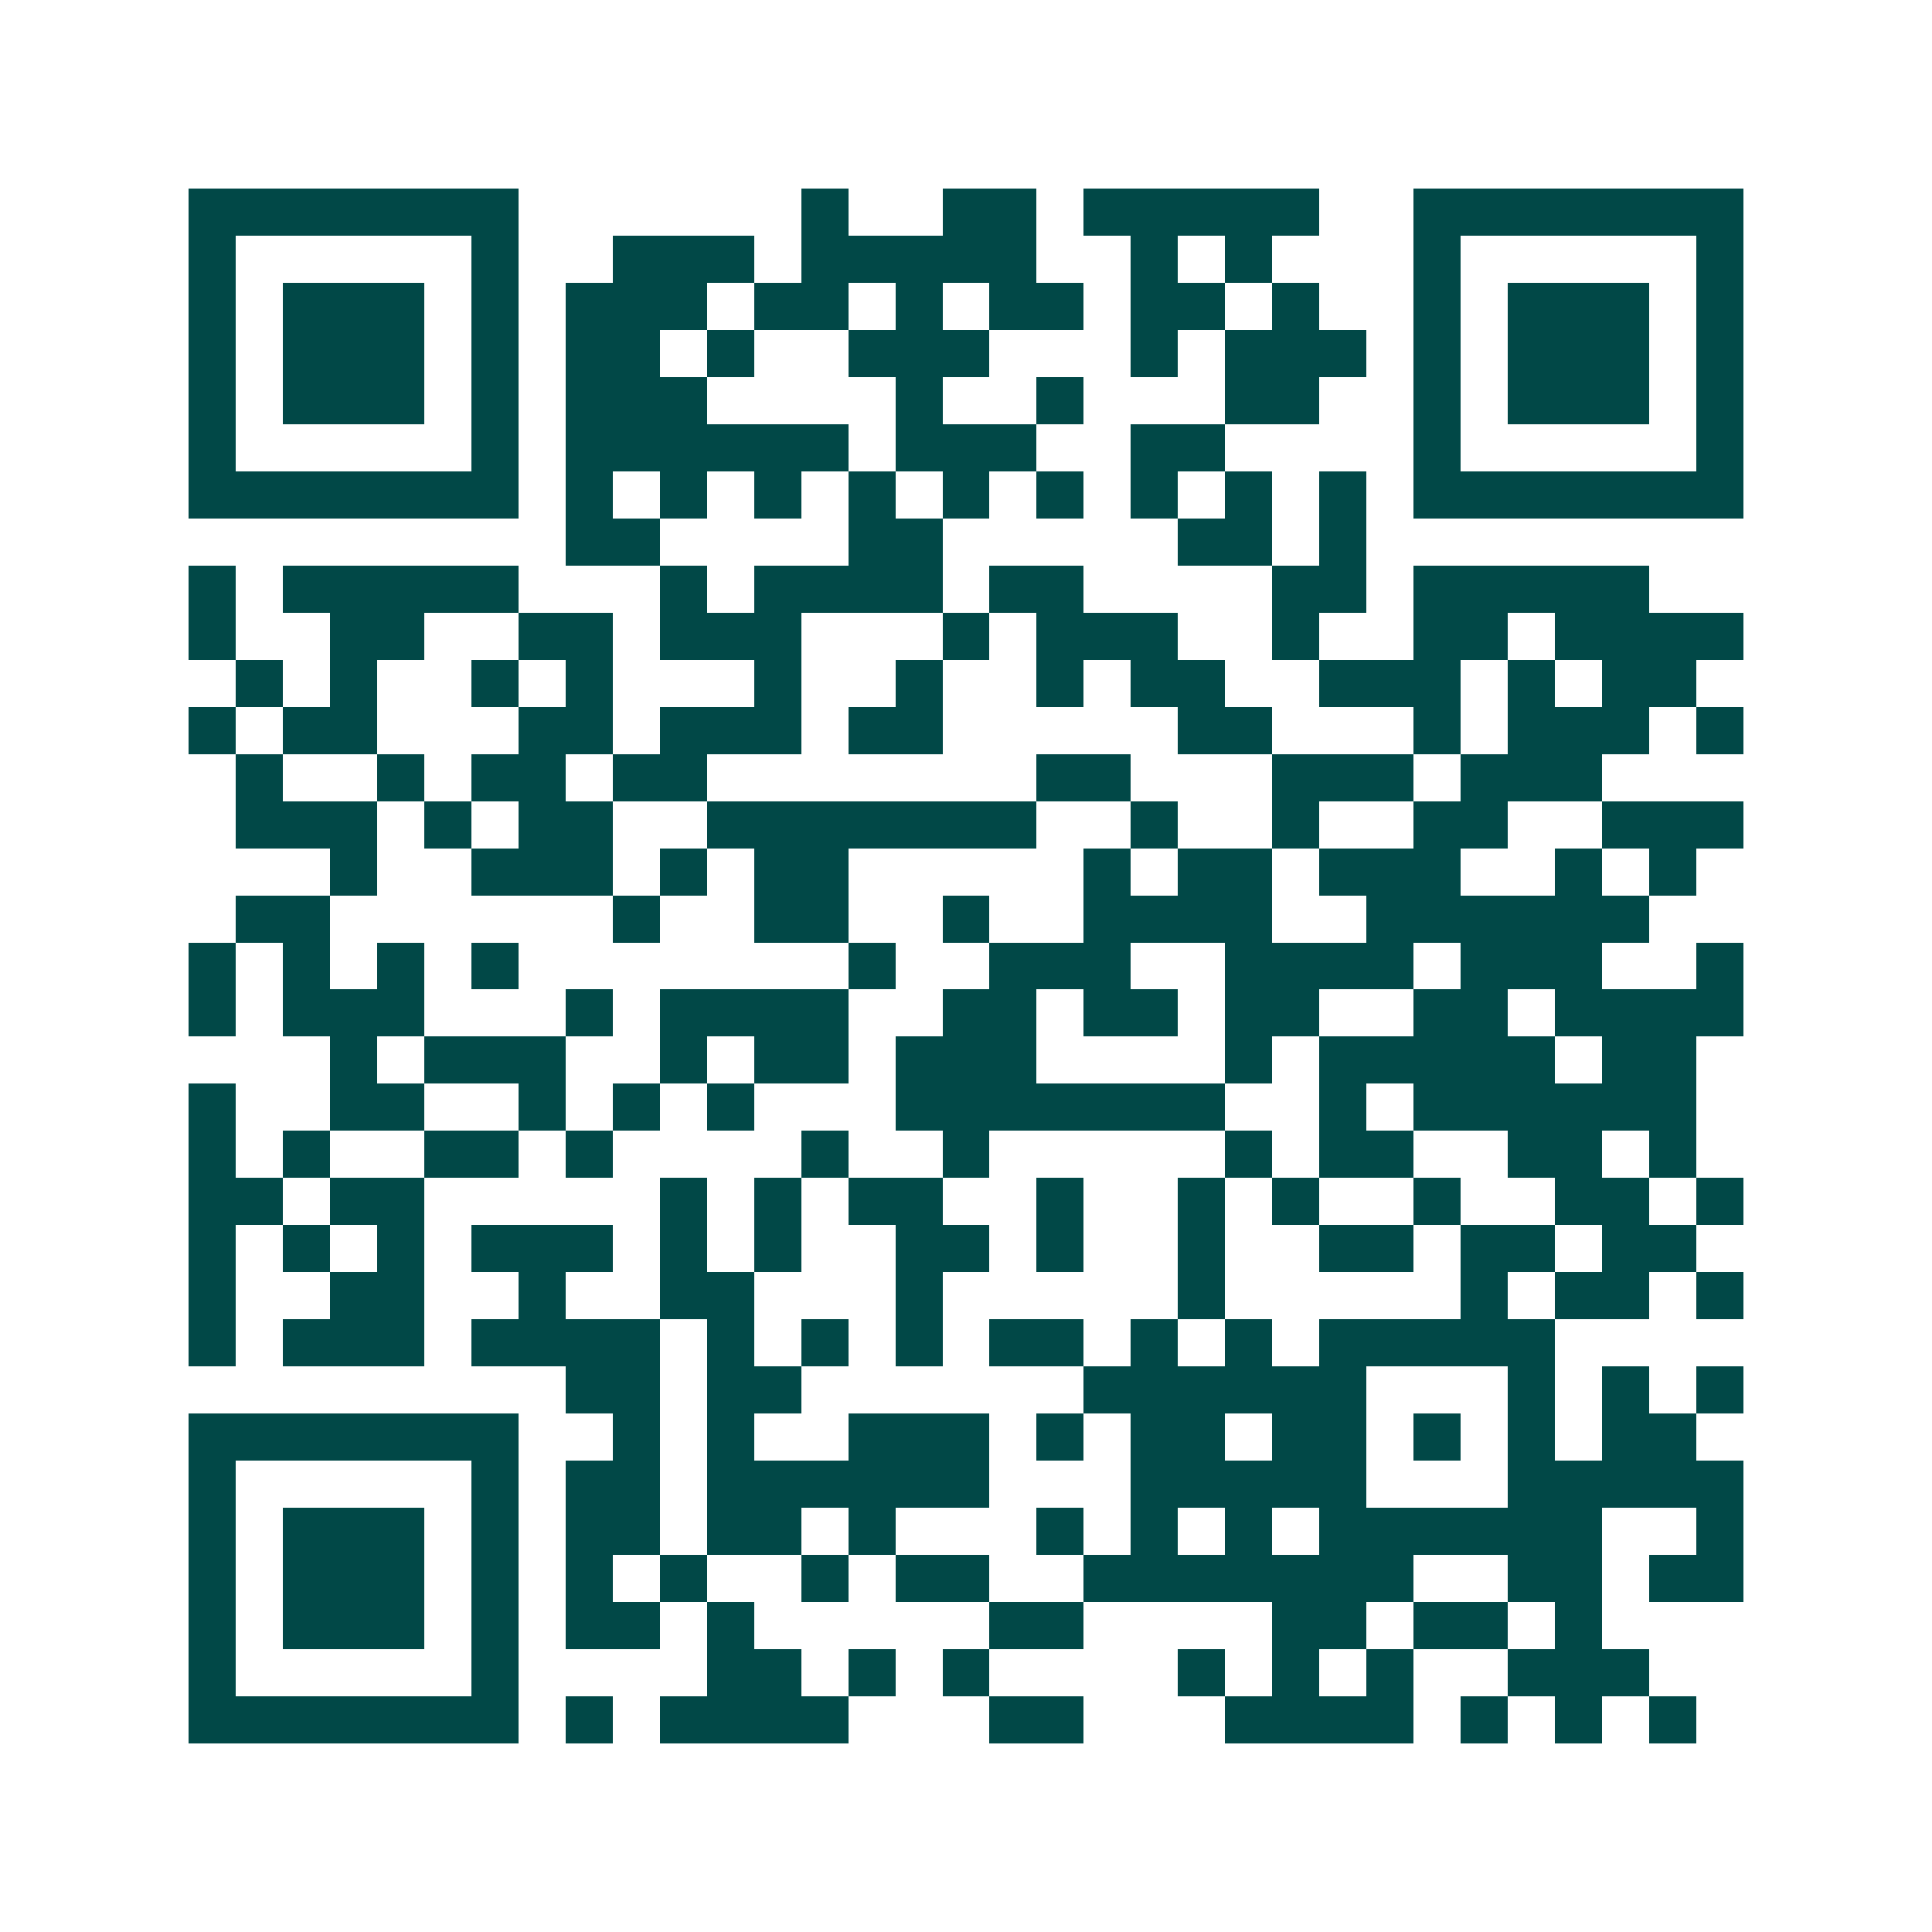 <svg xmlns="http://www.w3.org/2000/svg" width="200" height="200" viewBox="0 0 41 41" shape-rendering="crispEdges"><path fill="#ffffff" d="M0 0h41v41H0z"/><path stroke="#014847" d="M4 4.5h7m6 0h1m2 0h2m1 0h5m2 0h7M4 5.5h1m5 0h1m2 0h3m1 0h5m2 0h1m1 0h1m3 0h1m5 0h1M4 6.5h1m1 0h3m1 0h1m1 0h3m1 0h2m1 0h1m1 0h2m1 0h2m1 0h1m2 0h1m1 0h3m1 0h1M4 7.5h1m1 0h3m1 0h1m1 0h2m1 0h1m2 0h3m3 0h1m1 0h3m1 0h1m1 0h3m1 0h1M4 8.5h1m1 0h3m1 0h1m1 0h3m4 0h1m2 0h1m3 0h2m2 0h1m1 0h3m1 0h1M4 9.5h1m5 0h1m1 0h6m1 0h3m2 0h2m4 0h1m5 0h1M4 10.5h7m1 0h1m1 0h1m1 0h1m1 0h1m1 0h1m1 0h1m1 0h1m1 0h1m1 0h1m1 0h7M12 11.5h2m4 0h2m5 0h2m1 0h1M4 12.5h1m1 0h5m3 0h1m1 0h4m1 0h2m4 0h2m1 0h5M4 13.5h1m2 0h2m2 0h2m1 0h3m3 0h1m1 0h3m2 0h1m2 0h2m1 0h4M5 14.5h1m1 0h1m2 0h1m1 0h1m3 0h1m2 0h1m2 0h1m1 0h2m2 0h3m1 0h1m1 0h2M4 15.5h1m1 0h2m3 0h2m1 0h3m1 0h2m5 0h2m3 0h1m1 0h3m1 0h1M5 16.5h1m2 0h1m1 0h2m1 0h2m7 0h2m3 0h3m1 0h3M5 17.5h3m1 0h1m1 0h2m2 0h7m2 0h1m2 0h1m2 0h2m2 0h3M7 18.5h1m2 0h3m1 0h1m1 0h2m5 0h1m1 0h2m1 0h3m2 0h1m1 0h1M5 19.5h2m6 0h1m2 0h2m2 0h1m2 0h4m2 0h6M4 20.5h1m1 0h1m1 0h1m1 0h1m7 0h1m2 0h3m2 0h4m1 0h3m2 0h1M4 21.5h1m1 0h3m3 0h1m1 0h4m2 0h2m1 0h2m1 0h2m2 0h2m1 0h4M7 22.5h1m1 0h3m2 0h1m1 0h2m1 0h3m4 0h1m1 0h5m1 0h2M4 23.5h1m2 0h2m2 0h1m1 0h1m1 0h1m3 0h7m2 0h1m1 0h6M4 24.5h1m1 0h1m2 0h2m1 0h1m4 0h1m2 0h1m5 0h1m1 0h2m2 0h2m1 0h1M4 25.5h2m1 0h2m5 0h1m1 0h1m1 0h2m2 0h1m2 0h1m1 0h1m2 0h1m2 0h2m1 0h1M4 26.5h1m1 0h1m1 0h1m1 0h3m1 0h1m1 0h1m2 0h2m1 0h1m2 0h1m2 0h2m1 0h2m1 0h2M4 27.5h1m2 0h2m2 0h1m2 0h2m3 0h1m5 0h1m5 0h1m1 0h2m1 0h1M4 28.5h1m1 0h3m1 0h4m1 0h1m1 0h1m1 0h1m1 0h2m1 0h1m1 0h1m1 0h5M12 29.5h2m1 0h2m6 0h6m3 0h1m1 0h1m1 0h1M4 30.5h7m2 0h1m1 0h1m2 0h3m1 0h1m1 0h2m1 0h2m1 0h1m1 0h1m1 0h2M4 31.5h1m5 0h1m1 0h2m1 0h6m3 0h5m3 0h5M4 32.5h1m1 0h3m1 0h1m1 0h2m1 0h2m1 0h1m3 0h1m1 0h1m1 0h1m1 0h6m2 0h1M4 33.5h1m1 0h3m1 0h1m1 0h1m1 0h1m2 0h1m1 0h2m2 0h7m2 0h2m1 0h2M4 34.5h1m1 0h3m1 0h1m1 0h2m1 0h1m5 0h2m4 0h2m1 0h2m1 0h1M4 35.5h1m5 0h1m4 0h2m1 0h1m1 0h1m4 0h1m1 0h1m1 0h1m2 0h3M4 36.5h7m1 0h1m1 0h4m3 0h2m3 0h4m1 0h1m1 0h1m1 0h1"/></svg>
